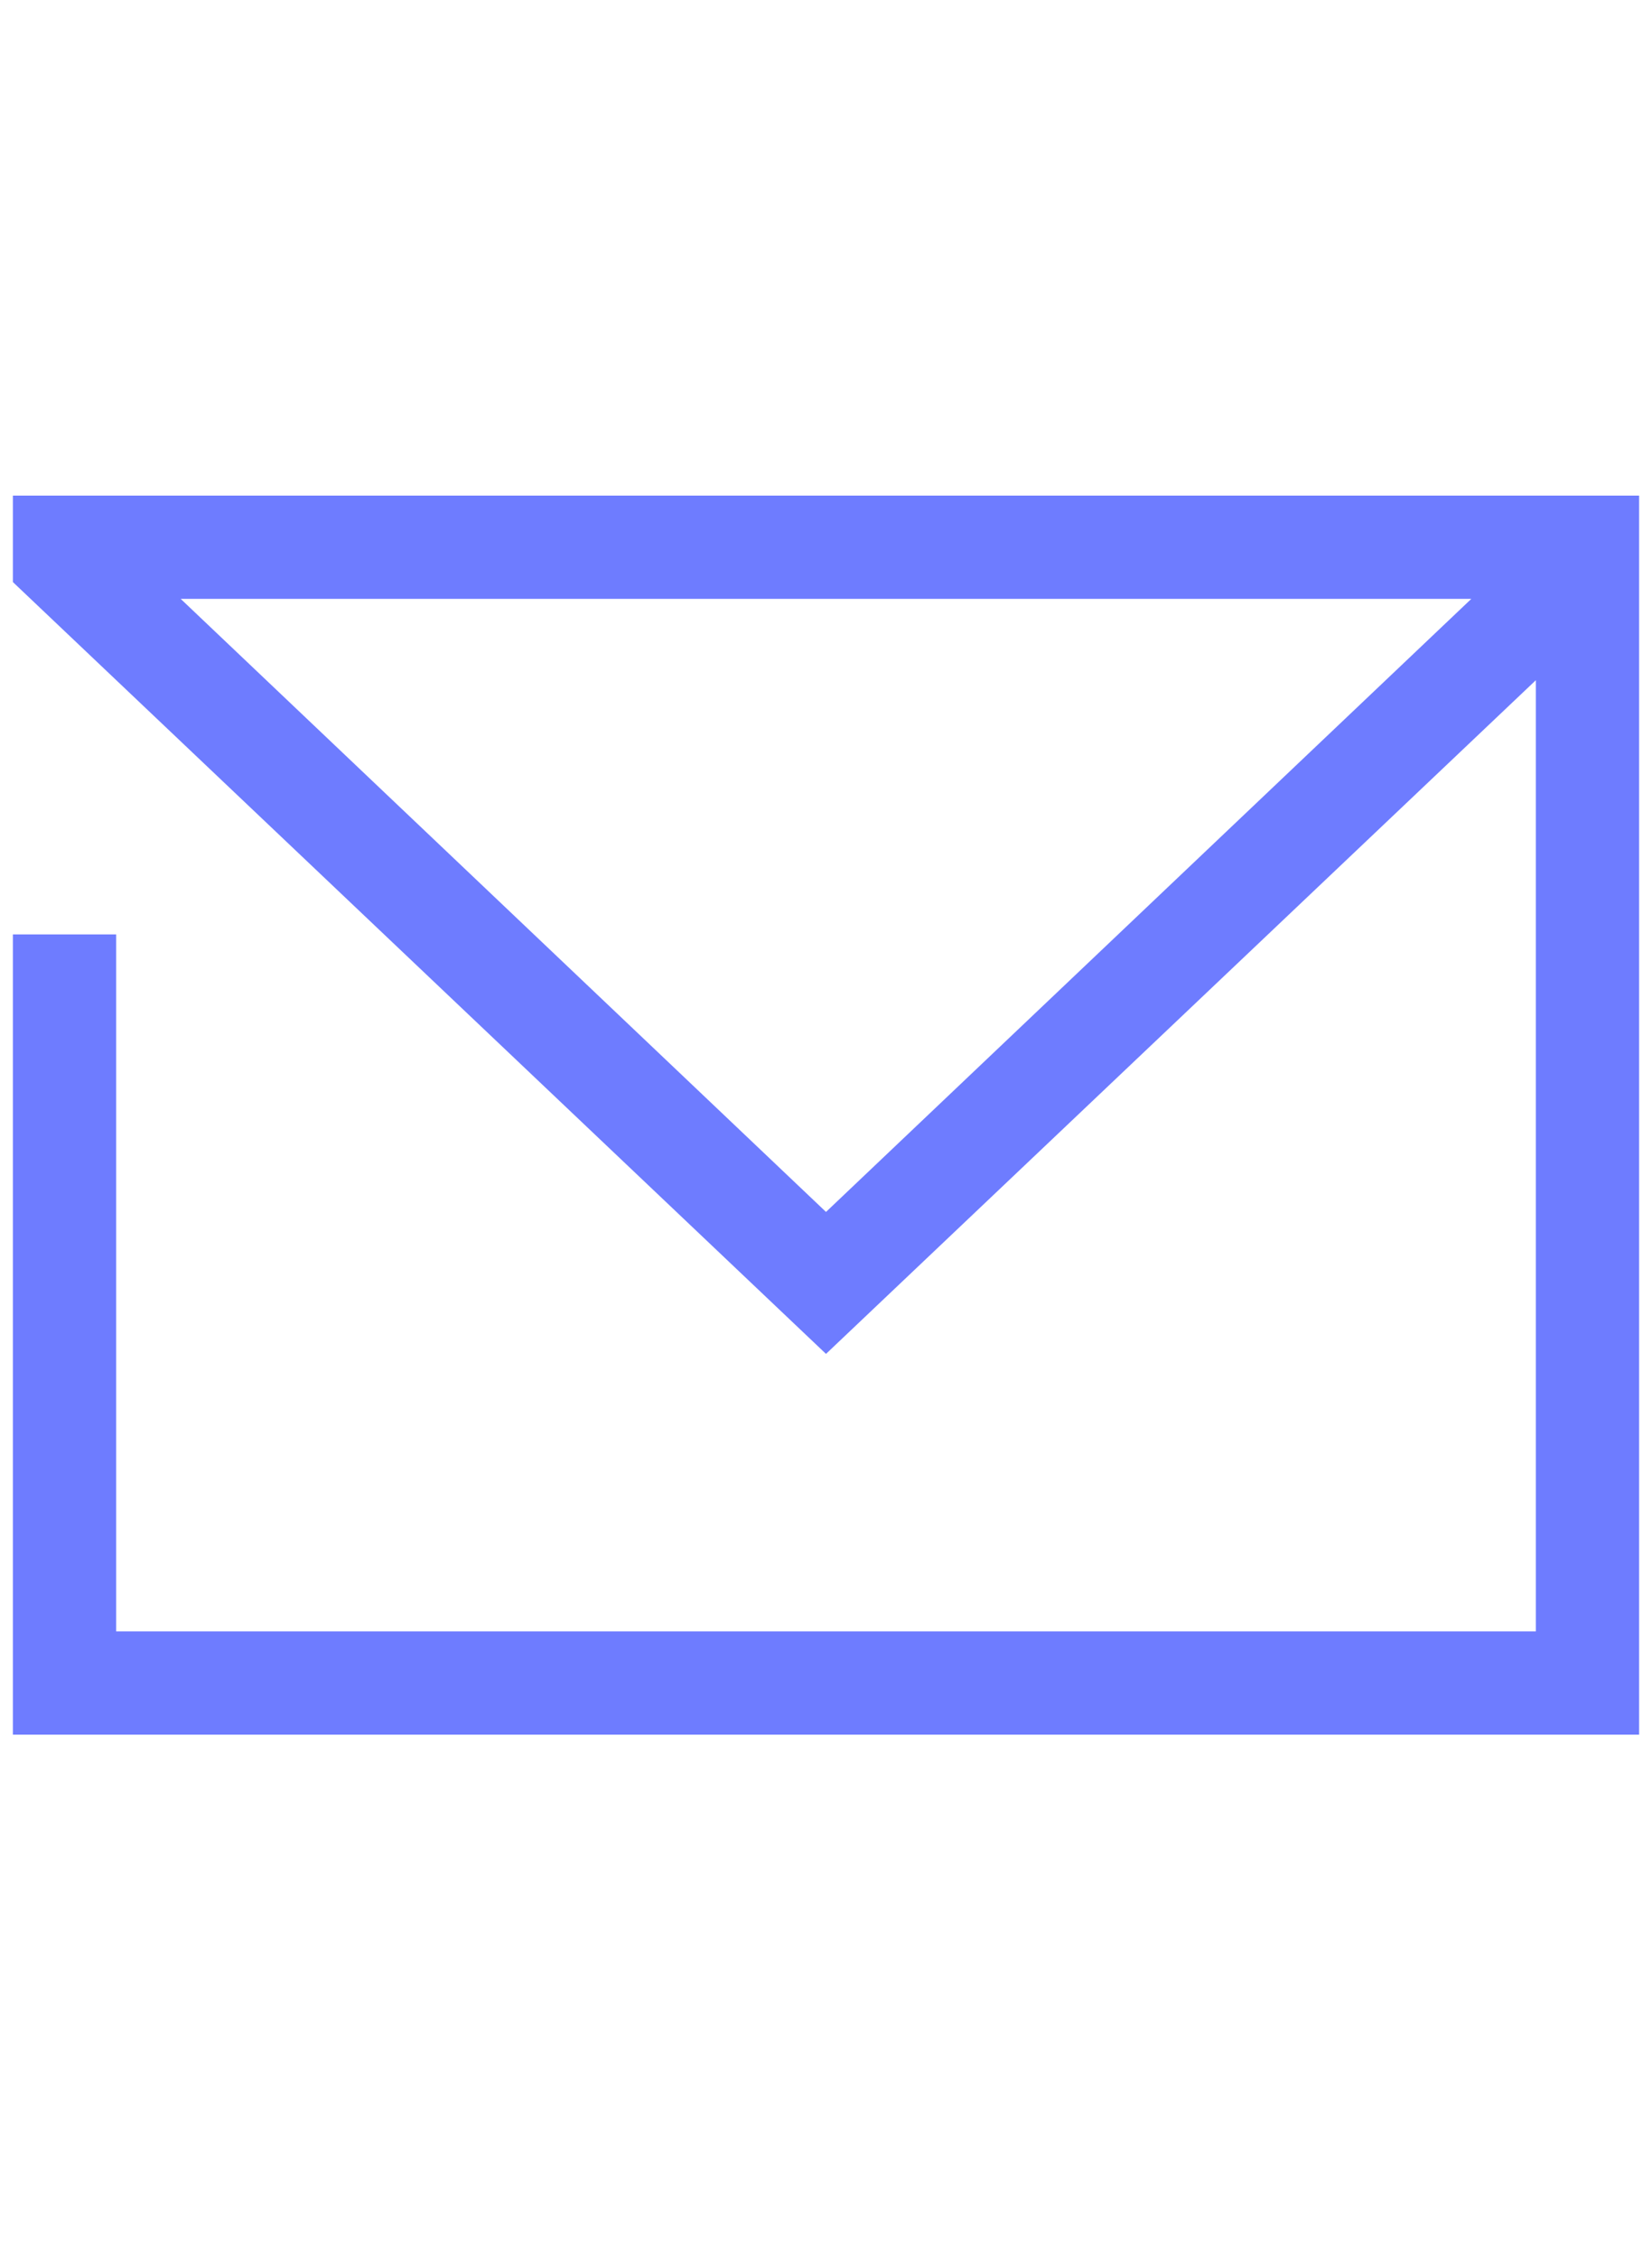 <svg width="30" height="41" viewBox="0 0 30 41" fill="none" xmlns="http://www.w3.org/2000/svg">
<path d="M29.766 9H0.234V10.57L15 24.586L27.891 12.352V29.625H2.109V16.969H0.234V31.5H29.766V9ZM15 22.008L3.281 10.875H26.719L15 22.008Z" fill="#6E7CFF"/>
</svg>

